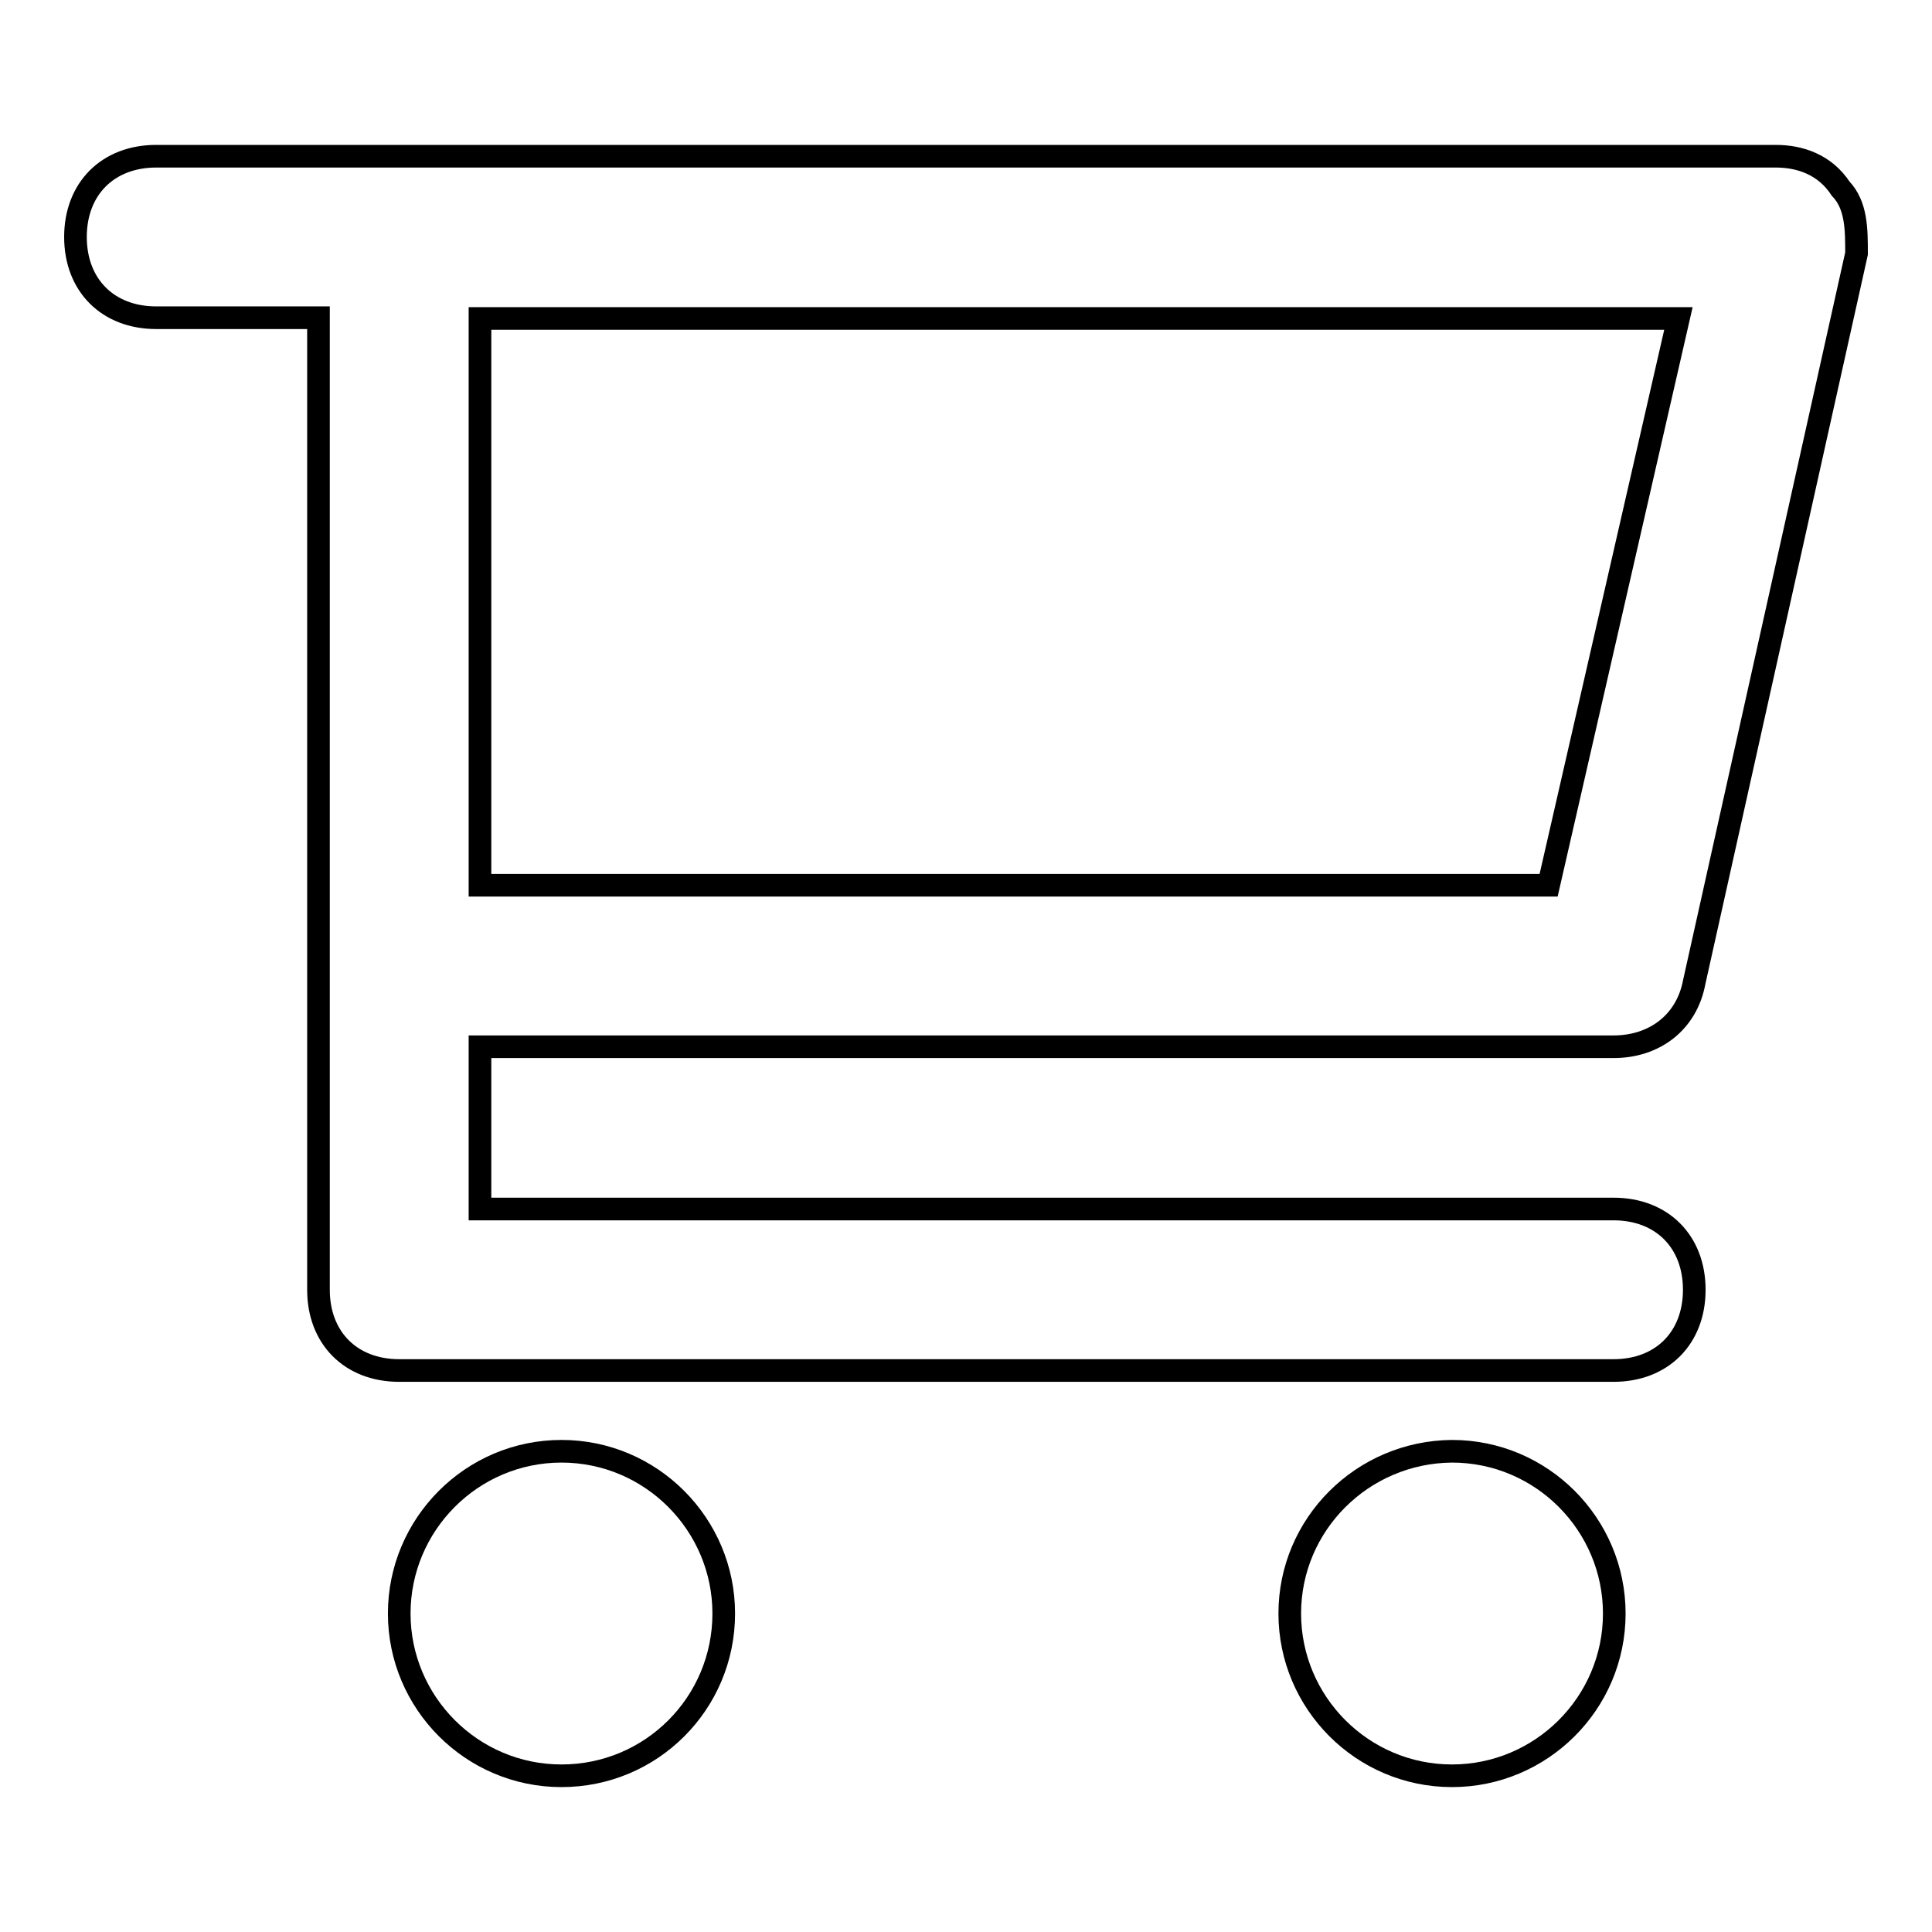<?xml version="1.0" encoding="utf-8"?>
<!-- Svg Vector Icons : http://www.onlinewebfonts.com/icon -->
<!DOCTYPE svg PUBLIC "-//W3C//DTD SVG 1.1//EN" "http://www.w3.org/Graphics/SVG/1.1/DTD/svg11.dtd">
<svg version="1.1" xmlns="http://www.w3.org/2000/svg" xmlns:xlink="http://www.w3.org/1999/xlink" x="0px" y="0px" viewBox="0 0 256 256" enable-background="new 0 0 256 256" xml:space="preserve">
<g><g><path stroke-width="3" fill-opacity="0" stroke="#000000"  d="M213.8,138.7c5.4,0,9.7-3.2,10.7-8.6L246,33.6c0-3.2,0-6.4-2.1-8.6c-2.1-3.2-5.4-4.3-8.6-4.3H52.9H20.7C14.3,20.7,10,25,10,31.4c0,6.4,4.3,10.7,10.7,10.7h21.5V128v42.9c0,6.4,4.3,10.7,10.7,10.7h160.9c6.4,0,10.7-4.3,10.7-10.7c0-6.4-4.3-10.7-10.7-10.7H63.6v-21.5L213.8,138.7L213.8,138.7z M205.2,117.3H63.6V42.2h158.8L205.2,117.3z"/><path stroke-width="3" fill-opacity="0" stroke="#000000"  d="M52.9,213.8c0,11.8,9.6,21.5,21.5,21.5s21.5-9.6,21.5-21.5c0-11.8-9.6-21.5-21.5-21.5S52.9,202,52.9,213.8L52.9,213.8z"/><path stroke-width="3" fill-opacity="0" stroke="#000000"  d="M170.9,213.8c0,11.8,9.6,21.5,21.5,21.5c11.8,0,21.5-9.6,21.5-21.5c0-11.8-9.6-21.5-21.5-21.5C180.5,192.4,170.9,202,170.9,213.8z"/></g></g>
</svg>